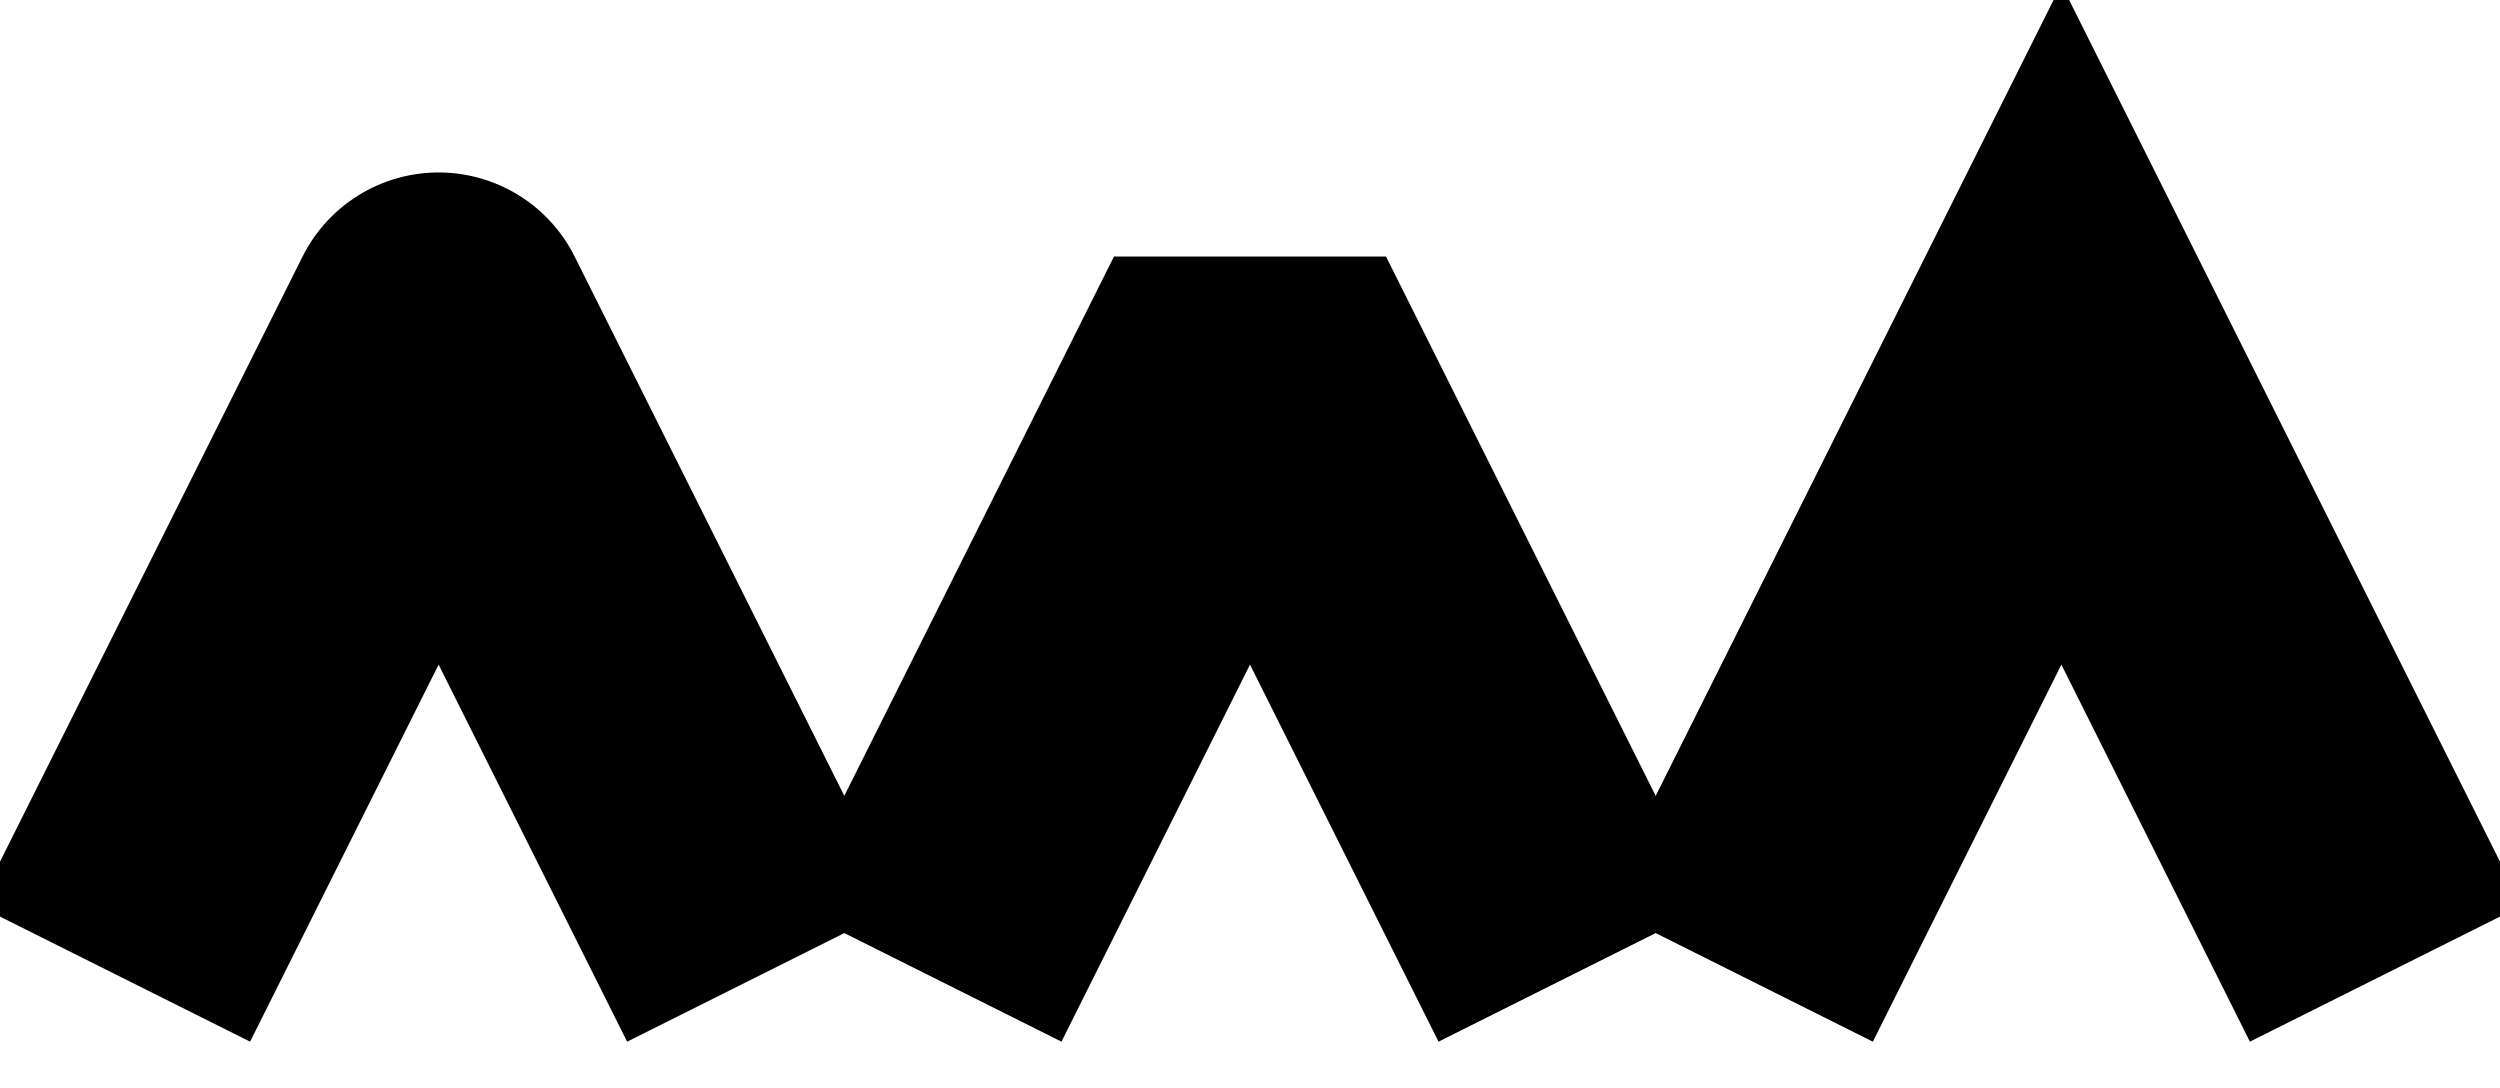 <svg xmlns="http://www.w3.org/2000/svg" xmlns:xlink="http://www.w3.org/1999/xlink" width="109.585pt" height="47.679pt" viewBox="-5.0 -5.0 109.585 47.679 "> 
<g transform="translate(0, 42.679 ) scale(1,-1) translate(0,5.0 )"> 
         <g> 
 <g stroke="rgb(0.0%,0.0%,0.0%)"> 
 <g fill="rgb(0.0%,0.0%,0.0%)"> 
 <g stroke-width="0.4pt"> 
 <g> 
 </g> 
 <g> 
 <g stroke-width="10.0pt"> 
 <g> 
 <g stroke-linejoin="round"> 
 <path d=" M  0.0 0.0 L  14.226 28.453 L  28.453 0.0  " style="fill:none"/> 
 </g> 
 </g> 
 <g> 
 <g stroke-linejoin="bevel"> 
 <path d=" M  35.566 0.0 L  49.792 28.453 L  64.019 0.0  " style="fill:none"/> 
 </g> 
 </g> 
 <g> 
 <g stroke-linejoin="miter"> 
 <path d=" M  71.132 0.0 L  85.358 28.453 L  99.585 0.0  " style="fill:none"/> 
 </g> 
 </g> 
 </g> 
 </g> 
 </g> 
 </g> 
 </g> 
 </g> 
                        </g> 
</svg> 
